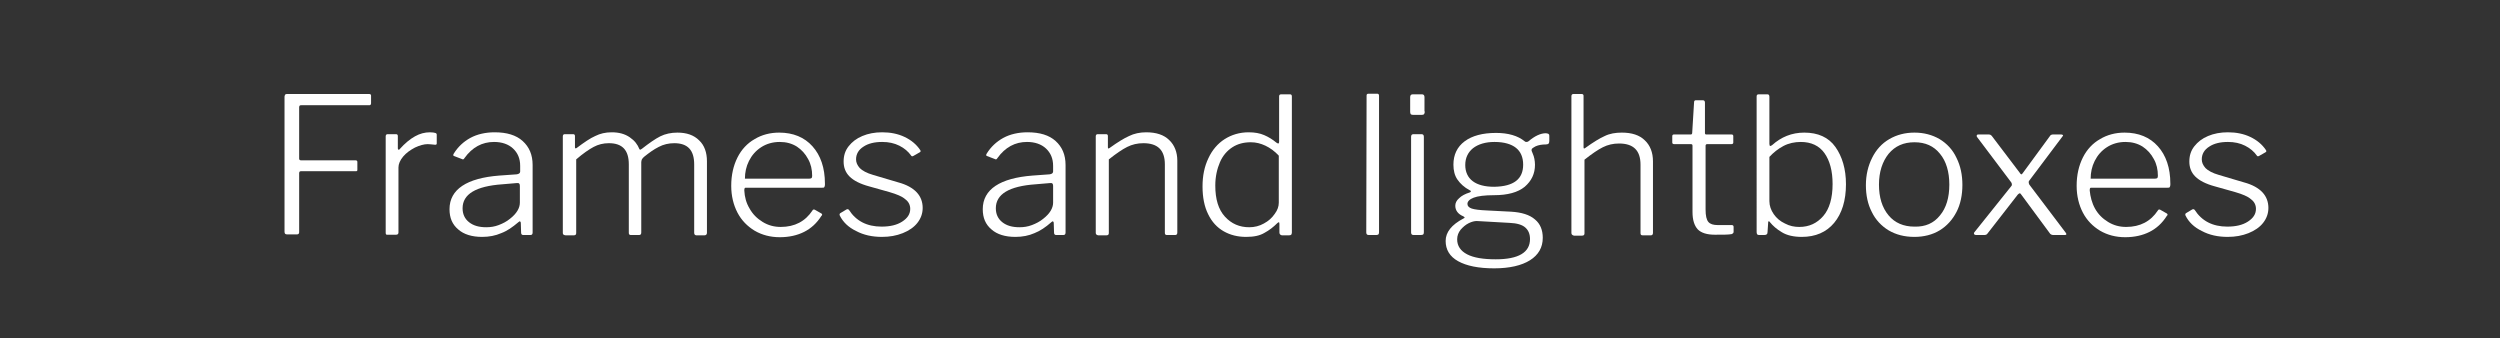 <?xml version="1.0" encoding="utf-8"?>
<!-- Generator: Adobe Illustrator 26.3.1, SVG Export Plug-In . SVG Version: 6.00 Build 0)  -->
<svg version="1.1" id="Livello_1" xmlns="http://www.w3.org/2000/svg" xmlns:xlink="http://www.w3.org/1999/xlink" x="0px" y="0px"
	 viewBox="0 0 803.1 108.7" style="enable-background:new 0 0 803.1 108.7;" xml:space="preserve">
<rect x="0" y="0" width="803.1" height="108.7" fill="#333333" stroke="none"/>
<style type="text/css">
	.st0{enable-background:new    ;}
	.st1{fill:#FFFFFF;}
</style>
<g class="st0">
	<path class="st1" d="M91.6,30.4c0.1-0.1,0.3-0.2,0.5-0.2h26.5c0.4,0,0.6,0.2,0.6,0.5v2.5c0,0.2-0.1,0.4-0.2,0.5
		c-0.1,0.1-0.3,0.1-0.5,0.1H96.9c-0.3,0-0.5,0-0.6,0.1c-0.1,0.1-0.2,0.3-0.2,0.5V51c0,0.2,0.1,0.3,0.2,0.4c0.1,0.1,0.3,0.1,0.5,0.1
		h17.4c0.4,0,0.6,0.2,0.6,0.5v2.5c0,0.2,0,0.3-0.1,0.4c-0.1,0.1-0.2,0.1-0.5,0.1H96.8c-0.2,0-0.4,0-0.5,0.1
		c-0.1,0.1-0.2,0.2-0.2,0.5v19c0,0.4-0.2,0.7-0.7,0.7h-3.2c-0.3,0-0.5-0.1-0.6-0.2c-0.1-0.1-0.2-0.3-0.2-0.6V31
		C91.5,30.7,91.5,30.5,91.6,30.4z"/>
	<path class="st1" d="M123.9,74.8V43.8c0-0.4,0.2-0.7,0.6-0.7h2.7c0.4,0,0.6,0.2,0.6,0.6v4c0,0.2,0.1,0.3,0.2,0.4
		c0.1,0,0.3,0,0.4-0.2c1.7-1.9,3.3-3.2,4.9-4.1c1.6-0.9,3.2-1.3,4.8-1.3c0.8,0,1.4,0.1,1.7,0.2c0.4,0.1,0.5,0.3,0.5,0.6v2.8
		c0,0.3-0.2,0.4-0.5,0.4c-1.1-0.1-1.9-0.2-2.4-0.2c-1.2,0-2.6,0.4-4.1,1.1c-1.5,0.8-2.8,1.7-3.8,2.9c-1,1.2-1.5,2.4-1.5,3.5v20.9
		c0,0.5-0.3,0.7-0.8,0.7h-2.6C124.1,75.5,123.9,75.3,123.9,74.8z"/>
	<path class="st1" d="M161,74.9c-1.8,0.8-3.9,1.2-6.1,1.2c-3.3,0-5.9-0.8-7.7-2.4c-1.9-1.6-2.8-3.7-2.8-6.5c0-3.2,1.4-5.7,4.1-7.5
		c2.7-1.8,6.7-2.9,11.9-3.3L166,56c0.7-0.1,1.1-0.4,1.1-0.9v-1.8c0-2.4-0.8-4.2-2.3-5.6c-1.5-1.4-3.6-2.1-6.1-2.1
		c-3.8,0-7,1.7-9.5,5.2c-0.1,0.2-0.2,0.3-0.4,0.4c-0.1,0-0.3,0-0.4-0.1l-2.6-1c-0.2-0.1-0.2-0.2-0.2-0.3c0-0.2,0.1-0.3,0.2-0.5
		c1.3-2.1,3.1-3.8,5.3-5c2.2-1.2,4.9-1.8,7.8-1.8c3.9,0,6.9,0.9,9,2.8c2.1,1.9,3.2,4.4,3.2,7.7v21.7c0,0.5-0.2,0.8-0.7,0.8h-2.3
		c-0.5,0-0.7-0.3-0.7-0.8l-0.1-3.2c-0.1-0.3-0.2-0.4-0.3-0.4c-0.1,0-0.3,0.1-0.5,0.3C164.6,73,162.9,74.2,161,74.9z M166.1,58.8
		l-4.7,0.4c-8.6,0.6-12.8,3.2-12.8,7.7c0,1.9,0.7,3.4,2.1,4.5s3.2,1.6,5.5,1.6c1.4,0,2.7-0.2,4-0.7c1.3-0.5,2.5-1.1,3.6-2
		c2.2-1.7,3.2-3.5,3.2-5.2v-5.4C167,59,166.7,58.7,166.1,58.8z"/>
	<path class="st1" d="M180.8,74.8V43.8c0-0.4,0.2-0.7,0.6-0.7h2.7c0.4,0,0.6,0.2,0.6,0.6v3.6c0,0.4,0.2,0.5,0.6,0.2
		c2.4-1.8,4.3-3.1,5.9-3.8c1.6-0.8,3.3-1.2,5.3-1.2c2.3,0,4.2,0.5,5.8,1.6s2.5,2.3,3.1,3.8c0.1,0.1,0.2,0.2,0.2,0.2
		c0.1,0,0.3-0.1,0.6-0.3c2.3-1.8,4.3-3.2,5.9-4s3.5-1.2,5.5-1.2c3,0,5.3,0.8,7,2.5c1.7,1.6,2.5,3.9,2.5,6.7v23
		c0,0.5-0.3,0.8-0.8,0.8h-2.6c-0.2,0-0.4-0.1-0.5-0.2c-0.1-0.1-0.2-0.3-0.2-0.6v-22c0-4.6-2.1-6.8-6.4-6.8c-1.8,0-3.5,0.4-5,1.2
		c-1.6,0.8-3.1,1.9-4.6,3.1c-0.4,0.3-0.6,0.6-0.8,0.9c-0.1,0.3-0.2,0.6-0.2,0.9v22.6c0,0.5-0.2,0.8-0.7,0.8h-2.6
		c-0.5,0-0.7-0.2-0.7-0.7v-22c0-4.6-2.1-6.8-6.4-6.8c-1.8,0-3.4,0.4-4.9,1.2s-3.4,2.1-5.6,4v23.7c0,0.5-0.3,0.7-0.8,0.7h-2.6
		C181,75.5,180.8,75.3,180.8,74.8z"/>
	<path class="st1" d="M240.8,67c1,1.8,2.4,3.2,4.2,4.3c1.8,1.1,3.7,1.6,5.8,1.6c4.5,0,7.9-1.8,10.2-5.3c0.1-0.2,0.2-0.3,0.4-0.3
		c0.1,0,0.3,0,0.4,0.1l2.1,1.2c0.1,0.1,0.2,0.2,0.2,0.3c0,0.1,0,0.3-0.2,0.4c-1.5,2.4-3.4,4.1-5.6,5.2s-4.8,1.7-7.8,1.7
		c-3,0-5.7-0.7-8.1-2.1c-2.3-1.4-4.2-3.3-5.5-5.8c-1.3-2.5-2-5.4-2-8.6c0-3.5,0.7-6.5,2-9.1c1.3-2.6,3.2-4.6,5.5-5.9
		c2.3-1.4,5-2.1,7.9-2.1c4.5,0,8.1,1.5,10.7,4.4s4,6.9,4,12v0.4c0,0.3-0.1,0.5-0.2,0.7c-0.1,0.2-0.3,0.2-0.7,0.2h-24.6
		c-0.3,0-0.4,0.3-0.4,0.9C239.2,63.2,239.7,65.2,240.8,67z M259.9,57.4c0.4,0,0.7-0.1,0.8-0.2c0.1-0.1,0.2-0.3,0.2-0.7
		c0-2-0.4-3.8-1.3-5.4c-0.9-1.7-2.1-3-3.6-4c-1.6-1-3.4-1.5-5.5-1.5c-2.3,0-4.3,0.6-6,1.7c-1.7,1.1-3,2.6-3.9,4.4
		c-0.9,1.8-1.3,3.7-1.3,5.7H259.9z"/>
	<path class="st1" d="M288.9,46.8c-1.6-0.8-3.4-1.2-5.5-1.2c-2.5,0-4.5,0.5-6,1.5c-1.6,1-2.4,2.4-2.4,4.1c0,1,0.4,1.9,1.2,2.8
		c0.8,0.8,2.2,1.6,4.3,2.2l8.1,2.4c2.6,0.7,4.6,1.8,5.9,3.2c1.3,1.4,1.9,3.1,1.9,5c0,1.8-0.6,3.4-1.7,4.8c-1.1,1.4-2.7,2.5-4.7,3.3
		c-2,0.8-4.2,1.2-6.7,1.2c-3.1,0-5.9-0.6-8.3-1.9c-2.5-1.2-4.2-2.9-5.2-4.9c-0.1-0.2-0.1-0.3-0.1-0.4c0-0.2,0.1-0.3,0.2-0.4l2-1.2
		c0.2-0.1,0.3-0.1,0.4-0.1c0.1,0,0.3,0.1,0.4,0.2c2.3,3.6,5.8,5.4,10.5,5.4c2.7,0,4.9-0.5,6.6-1.6s2.6-2.4,2.6-4.1
		c0-1.2-0.5-2.3-1.6-3.1c-1-0.9-2.7-1.6-5.1-2.3l-6.4-1.8c-3-0.8-5.1-1.9-6.4-3.2s-1.9-2.9-1.9-4.8c0-1.9,0.5-3.5,1.6-4.9
		c1.1-1.4,2.5-2.5,4.4-3.3c1.9-0.8,4-1.2,6.4-1.2c2.7,0,5.1,0.5,7.2,1.5c2.1,1,3.8,2.4,5,4.2c0.2,0.3,0.2,0.5-0.1,0.7l-2.1,1.2
		c-0.1,0.1-0.3,0.1-0.4,0.1s-0.3-0.1-0.3-0.2C291.8,48.7,290.5,47.6,288.9,46.8z"/>
	<path class="st1" d="M332.3,74.9c-1.8,0.8-3.9,1.2-6.1,1.2c-3.3,0-5.9-0.8-7.7-2.4c-1.9-1.6-2.8-3.7-2.8-6.5c0-3.2,1.4-5.7,4.1-7.5
		c2.7-1.8,6.7-2.9,11.9-3.3l5.5-0.4c0.7-0.1,1.1-0.4,1.1-0.9v-1.8c0-2.4-0.8-4.2-2.3-5.6c-1.5-1.4-3.6-2.1-6.1-2.1
		c-3.8,0-7,1.7-9.5,5.2c-0.1,0.2-0.2,0.3-0.4,0.4c-0.1,0-0.3,0-0.4-0.1l-2.6-1c-0.2-0.1-0.2-0.2-0.2-0.3c0-0.2,0.1-0.3,0.2-0.5
		c1.3-2.1,3.1-3.8,5.3-5c2.2-1.2,4.9-1.8,7.8-1.8c3.9,0,6.9,0.9,9,2.8c2.1,1.9,3.2,4.4,3.2,7.7v21.7c0,0.5-0.2,0.8-0.7,0.8h-2.3
		c-0.5,0-0.7-0.3-0.7-0.8l-0.1-3.2c-0.1-0.3-0.2-0.4-0.3-0.4c-0.1,0-0.3,0.1-0.5,0.3C335.9,73,334.1,74.2,332.3,74.9z M337.4,58.8
		l-4.7,0.4c-8.6,0.6-12.8,3.2-12.8,7.7c0,1.9,0.7,3.4,2.1,4.5s3.2,1.6,5.5,1.6c1.4,0,2.7-0.2,4-0.7c1.3-0.5,2.5-1.1,3.6-2
		c2.2-1.7,3.2-3.5,3.2-5.2v-5.4C338.3,59,338,58.7,337.4,58.8z"/>
	<path class="st1" d="M352,74.8V43.8c0-0.4,0.2-0.7,0.6-0.7h2.7c0.4,0,0.6,0.2,0.6,0.6v3.6c0,0.5,0.2,0.5,0.6,0.2
		c2.5-1.8,4.6-3.1,6.2-3.8c1.6-0.8,3.5-1.2,5.5-1.2c3.2,0,5.7,0.8,7.4,2.5c1.7,1.6,2.6,3.9,2.6,6.6v23.1c0,0.5-0.2,0.8-0.7,0.8h-2.6
		c-0.5,0-0.7-0.2-0.7-0.7v-22c0-4.6-2.3-6.8-6.9-6.8c-1.9,0-3.6,0.4-5.2,1.2c-1.6,0.8-3.5,2.1-5.9,4v23.7c0,0.5-0.3,0.7-0.8,0.7
		h-2.6C352.3,75.5,352,75.3,352,74.8z"/>
	<path class="st1" d="M411,74.7v-2.8c0-0.4-0.1-0.5-0.2-0.5c-0.1,0-0.3,0.1-0.5,0.3c-1.2,1.2-2.6,2.3-4.1,3.1
		c-1.5,0.9-3.4,1.3-5.9,1.3c-2.7,0-5.1-0.6-7.2-1.8c-2.1-1.2-3.8-3-5-5.5c-1.2-2.4-1.8-5.4-1.8-8.9c0-3.4,0.6-6.4,1.9-9.1
		c1.2-2.6,3-4.7,5.2-6.1c2.2-1.4,4.8-2.2,7.7-2.2c2,0,3.6,0.3,5,0.9c1.4,0.6,2.7,1.4,3.9,2.4c0.3,0.2,0.5,0.3,0.6,0.3
		c0.2,0,0.3-0.2,0.3-0.7V31c0-0.5,0.2-0.7,0.7-0.7h2.8c0.4,0,0.6,0.2,0.6,0.7v43.7c0,0.3-0.1,0.5-0.2,0.7c-0.1,0.1-0.4,0.2-0.7,0.2
		h-2.3C411.3,75.5,411,75.2,411,74.7z M406.5,46.8c-1.5-0.7-3-1.1-4.7-1.1c-2.2,0-4.2,0.5-5.9,1.6s-3.1,2.7-4,4.8s-1.5,4.6-1.5,7.5
		c0,4.4,1,7.7,3.1,10s4.7,3.4,7.8,3.4c1.7,0,3.3-0.4,4.7-1.2c1.5-0.8,2.6-1.8,3.5-3.1c0.9-1.2,1.3-2.4,1.3-3.6V50
		C409.5,48.6,408,47.5,406.5,46.8z"/>
	<path class="st1" d="M443,74.6c0,0.4-0.1,0.6-0.2,0.7c-0.1,0.1-0.4,0.2-0.7,0.2h-2.4c-0.3,0-0.5-0.1-0.6-0.2
		c-0.1-0.1-0.2-0.3-0.2-0.6l0.1-43.8c0-0.3,0-0.5,0.1-0.6c0.1-0.1,0.2-0.2,0.5-0.2h2.8c0.4,0,0.6,0.2,0.6,0.7V74.6z"/>
	<path class="st1" d="M457.7,35.8c0,0.4-0.1,0.6-0.2,0.8c-0.1,0.2-0.4,0.3-0.7,0.3h-2.9c-0.3,0-0.6-0.1-0.7-0.2
		c-0.1-0.2-0.2-0.4-0.2-0.7v-4.8c0-0.6,0.3-0.9,0.8-0.9h3c0.5,0,0.8,0.3,0.8,0.9V35.8z M457.4,74.6c0,0.4-0.1,0.6-0.2,0.7
		c-0.1,0.1-0.4,0.2-0.8,0.2h-2.3c-0.3,0-0.5-0.1-0.6-0.2c-0.1-0.1-0.2-0.3-0.2-0.6V43.9c0-0.3,0.1-0.5,0.2-0.6
		c0.1-0.1,0.3-0.2,0.5-0.2h2.7c0.2,0,0.4,0.1,0.5,0.2c0.1,0.1,0.2,0.3,0.2,0.6V74.6z"/>
	<path class="st1" d="M497.5,43.1c0.2,0.1,0.2,0.4,0.2,0.7v1.5c0,0.4-0.1,0.6-0.2,0.8c-0.2,0.2-0.5,0.3-0.9,0.3
		c-1.3,0-2.4,0.2-3.3,0.6c-0.5,0.3-0.9,0.5-1.1,0.7c-0.2,0.2-0.2,0.4-0.2,0.7c0.1,0.2,0.2,0.5,0.4,1c0.2,0.5,0.4,1,0.5,1.6
		c0.1,0.6,0.2,1.2,0.2,1.9c0,2.9-1.1,5.2-3.3,7.1c-2.2,1.8-5.5,2.7-9.8,2.7c-3.1,0-5.3,0.3-6.6,0.8c-1.3,0.5-2,1.2-2,2
		c0,0.7,0.5,1.2,1.4,1.5c0.9,0.3,2.5,0.5,4.8,0.6l7.8,0.4c3.4,0.2,6,1,7.7,2.5c1.7,1.4,2.5,3.4,2.5,5.9c0,3.1-1.4,5.5-4.1,7.2
		c-2.7,1.7-6.6,2.6-11.5,2.6c-5.1,0-8.9-0.8-11.6-2.3c-2.7-1.5-4-3.7-4-6.5c0-2.8,1.9-5.2,5.7-7.2c0.2-0.1,0.4-0.2,0.4-0.3
		c0-0.1-0.1-0.2-0.4-0.4c-1.7-0.7-2.6-1.9-2.6-3.4c0-0.9,0.4-1.7,1.2-2.4c0.8-0.8,1.9-1.4,3.5-1.9c0.2-0.1,0.3-0.2,0.3-0.3
		c0-0.2-0.1-0.3-0.4-0.4c-1.7-0.9-3-2.1-3.9-3.4c-0.9-1.3-1.3-2.9-1.3-4.8c0-3.2,1.2-5.7,3.6-7.5c2.4-1.8,5.8-2.7,10.1-2.7
		c3.9,0,7,0.9,9.2,2.7c0.2,0.2,0.4,0.2,0.6,0.2c0.2,0,0.5-0.1,0.6-0.2c2-1.7,3.9-2.6,5.6-2.6C497.1,42.9,497.4,42.9,497.5,43.1z
		 M474.4,71c-0.7,0-1.6,0.2-2.6,0.7c-1,0.5-1.8,1.2-2.6,2.1c-0.7,0.9-1.1,1.9-1.1,3.1c0,2.1,1.1,3.7,3.2,4.8
		c2.1,1.1,5.2,1.6,9.2,1.6c7.3,0,11-2.2,11-6.5c0-1.6-0.5-2.8-1.5-3.7c-1-0.9-2.7-1.4-5-1.5L474.4,71z M489.3,52.9
		c0-2.4-0.8-4.2-2.3-5.4s-3.8-1.9-6.9-1.9c-2.9,0-5.2,0.7-6.9,2c-1.6,1.3-2.5,3.1-2.5,5.4c0,2.2,0.8,4,2.4,5.2
		c1.6,1.2,3.9,1.8,6.9,1.8C486.3,59.9,489.3,57.5,489.3,52.9z"/>
	<path class="st1" d="M504.8,74.8V30.9c0-0.4,0.2-0.7,0.6-0.7h2.7c0.4,0,0.6,0.2,0.6,0.6v16.5c0,0.5,0.2,0.5,0.6,0.2
		c2.5-1.8,4.6-3.1,6.2-3.8c1.6-0.8,3.5-1.1,5.5-1.1c3.2,0,5.7,0.8,7.4,2.5c1.7,1.6,2.6,3.9,2.6,6.7v23c0,0.5-0.2,0.8-0.7,0.8h-2.6
		c-0.5,0-0.7-0.2-0.7-0.7v-22c0-4.6-2.3-6.8-6.9-6.8c-1.9,0-3.6,0.4-5.2,1.2c-1.6,0.8-3.5,2.1-5.9,4v23.7c0,0.5-0.3,0.7-0.8,0.7
		h-2.6C505,75.5,504.8,75.3,504.8,74.8z"/>
	<path class="st1" d="M548.4,46.3c-0.3,0-0.5,0.2-0.5,0.5v20.5c0,2,0.3,3.3,0.9,4c0.6,0.7,1.6,1,3,1h4.5c0.4,0,0.6,0.2,0.6,0.6v1.6
		c0,0.3-0.2,0.5-0.6,0.7c-1,0.2-2.8,0.2-5.4,0.2c-2.6,0-4.4-0.6-5.5-1.7c-1.1-1.2-1.7-3-1.7-5.6V46.8c0-0.4-0.2-0.5-0.6-0.5h-5.3
		c-0.4,0-0.6-0.2-0.6-0.5v-2.1c0-0.3,0.2-0.5,0.5-0.5h5.5c0.2,0,0.4-0.2,0.4-0.5l0.6-9.8c0-0.5,0.2-0.7,0.6-0.7h2.2
		c0.5,0,0.7,0.3,0.7,0.8v9.7c0,0.3,0.1,0.5,0.4,0.5h8.2c0.3,0,0.5,0.2,0.5,0.5v2.1c0,0.3-0.2,0.5-0.6,0.5H548.4z"/>
	<path class="st1" d="M565.1,75.5c-0.3,0-0.5-0.1-0.6-0.2c-0.1-0.1-0.2-0.4-0.2-0.7V31c0-0.5,0.2-0.7,0.7-0.7h2.8
		c0.4,0,0.6,0.3,0.6,0.8v15.1c0,0.4,0.1,0.7,0.3,0.7c0.1,0,0.3-0.1,0.6-0.3c2.9-2.6,6.3-4,10.3-4c4.4,0,7.8,1.5,10,4.6
		c2.2,3.1,3.4,7.1,3.4,12c0,5.2-1.3,9.4-3.8,12.4c-2.5,3-6,4.5-10.4,4.5c-2.6,0-4.8-0.5-6.4-1.5c-1.7-1-2.9-2.1-3.8-3.2
		c-0.1-0.2-0.2-0.3-0.4-0.3c-0.2,0-0.2,0.2-0.2,0.5l-0.2,3c0,0.3-0.1,0.6-0.3,0.7c-0.1,0.1-0.4,0.2-0.8,0.2H565.1z M568.4,64.6
		c0,1.5,0.5,2.9,1.4,4.2c0.9,1.3,2.1,2.3,3.6,3c1.5,0.8,3,1.1,4.6,1.1c3.2,0,5.7-1.2,7.7-3.5c2-2.3,3-5.8,3-10.3
		c0-4.2-0.9-7.5-2.6-9.9s-4.3-3.6-7.6-3.6c-2,0-3.9,0.4-5.6,1.3c-1.7,0.9-3.2,2.1-4.5,3.5V64.6z"/>
	<path class="st1" d="M606.7,74c-2.3-1.4-4.2-3.4-5.4-5.9c-1.3-2.5-1.9-5.4-1.9-8.6c0-3.3,0.7-6.2,2-8.8c1.3-2.6,3.1-4.6,5.5-6
		c2.4-1.4,5.1-2.1,8.1-2.1c3,0,5.7,0.7,8.1,2.1c2.3,1.4,4.2,3.4,5.4,6c1.3,2.6,1.9,5.5,1.9,8.7s-0.6,6.2-1.9,8.7
		c-1.3,2.5-3.1,4.5-5.4,5.9c-2.3,1.4-5.1,2.1-8.1,2.1C611.8,76.1,609.1,75.4,606.7,74z M623.2,69.2c2-2.4,3-5.7,3-9.9
		c0-4.1-1-7.5-3-9.9c-2-2.5-4.7-3.7-8.2-3.7c-3.5,0-6.2,1.2-8.3,3.7c-2,2.5-3.1,5.8-3.1,9.9c0,4.1,1,7.4,3.1,9.9
		c2,2.4,4.8,3.6,8.3,3.6C618.5,72.9,621.2,71.7,623.2,69.2z"/>
	<path class="st1" d="M663.8,75.2c0,0.2-0.2,0.3-0.6,0.3h-3.5c-0.4,0-0.8-0.1-1.1-0.4l-9.3-12.6c-0.2-0.3-0.3-0.4-0.5-0.4
		c-0.1,0-0.3,0.1-0.6,0.4l-9.8,12.6c-0.2,0.3-0.6,0.4-1.1,0.4h-2.4c-0.5,0-0.8-0.2-0.8-0.5c0-0.2,0.1-0.4,0.4-0.7l11.6-14.5
		c0.2-0.2,0.2-0.4,0.2-0.6c0-0.2-0.1-0.4-0.2-0.6l-11-14.6c-0.1-0.1-0.1-0.2-0.1-0.4c0-0.3,0.2-0.4,0.6-0.4h3.2c0.2,0,0.4,0,0.6,0.1
		c0.1,0.1,0.3,0.2,0.4,0.3l9.1,12c0.1,0.2,0.3,0.4,0.4,0.4c0.2,0,0.3-0.1,0.5-0.4l8.8-12c0.1-0.2,0.3-0.3,0.4-0.3
		c0.1-0.1,0.3-0.1,0.6-0.1h2.6c0.2,0,0.4,0.1,0.5,0.2c0.1,0.1,0,0.3-0.2,0.5L651.9,58c-0.2,0.2-0.2,0.4-0.2,0.6
		c0,0.2,0.1,0.5,0.2,0.7l11.5,15.2C663.7,74.8,663.8,75.1,663.8,75.2z"/>
	<path class="st1" d="M673,67c1,1.8,2.4,3.2,4.2,4.3c1.8,1.1,3.7,1.6,5.8,1.6c4.5,0,7.9-1.8,10.2-5.3c0.1-0.2,0.2-0.3,0.4-0.3
		c0.1,0,0.3,0,0.4,0.1l2.1,1.2c0.1,0.1,0.2,0.2,0.2,0.3c0,0.1,0,0.3-0.2,0.4c-1.5,2.4-3.4,4.1-5.6,5.2s-4.8,1.7-7.8,1.7
		c-3,0-5.7-0.7-8.1-2.1c-2.3-1.4-4.2-3.3-5.5-5.8c-1.3-2.5-2-5.4-2-8.6c0-3.5,0.7-6.5,2-9.1c1.3-2.6,3.2-4.6,5.5-5.9
		c2.3-1.4,5-2.1,7.9-2.1c4.5,0,8.1,1.5,10.7,4.4s4,6.9,4,12v0.4c0,0.3-0.1,0.5-0.2,0.7c-0.1,0.2-0.3,0.2-0.7,0.2h-24.6
		c-0.3,0-0.4,0.3-0.4,0.9C671.5,63.2,672,65.2,673,67z M692.2,57.4c0.4,0,0.7-0.1,0.8-0.2c0.1-0.1,0.2-0.3,0.2-0.7
		c0-2-0.4-3.8-1.3-5.4c-0.9-1.7-2.1-3-3.6-4c-1.6-1-3.4-1.5-5.5-1.5c-2.3,0-4.3,0.6-6,1.7c-1.7,1.1-3,2.6-3.9,4.4
		c-0.9,1.8-1.3,3.7-1.3,5.7H692.2z"/>
	<path class="st1" d="M721.2,46.8c-1.6-0.8-3.4-1.2-5.5-1.2c-2.5,0-4.5,0.5-6,1.5c-1.6,1-2.4,2.4-2.4,4.1c0,1,0.4,1.9,1.2,2.8
		c0.8,0.8,2.2,1.6,4.3,2.2l8.1,2.4c2.6,0.7,4.6,1.8,5.9,3.2c1.3,1.4,1.9,3.1,1.9,5c0,1.8-0.6,3.4-1.7,4.8c-1.1,1.4-2.7,2.5-4.7,3.3
		c-2,0.8-4.2,1.2-6.7,1.2c-3.1,0-5.9-0.6-8.3-1.9c-2.5-1.2-4.2-2.9-5.2-4.9c-0.1-0.2-0.1-0.3-0.1-0.4c0-0.2,0.1-0.3,0.2-0.4l2-1.2
		c0.2-0.1,0.3-0.1,0.4-0.1c0.1,0,0.3,0.1,0.4,0.2c2.3,3.6,5.8,5.4,10.5,5.4c2.7,0,4.9-0.5,6.6-1.6s2.6-2.4,2.6-4.1
		c0-1.2-0.5-2.3-1.6-3.1c-1-0.9-2.7-1.6-5.1-2.3l-6.4-1.8c-3-0.8-5.1-1.9-6.4-3.2s-1.9-2.9-1.9-4.8c0-1.9,0.5-3.5,1.6-4.9
		c1.1-1.4,2.5-2.5,4.4-3.3c1.9-0.8,4-1.2,6.4-1.2c2.7,0,5.1,0.5,7.2,1.5c2.1,1,3.8,2.4,5,4.2c0.2,0.3,0.2,0.5-0.1,0.7l-2.1,1.2
		c-0.1,0.1-0.3,0.1-0.4,0.1s-0.3-0.1-0.3-0.2C724.1,48.7,722.8,47.6,721.2,46.8z"/>
</g>
</svg>
